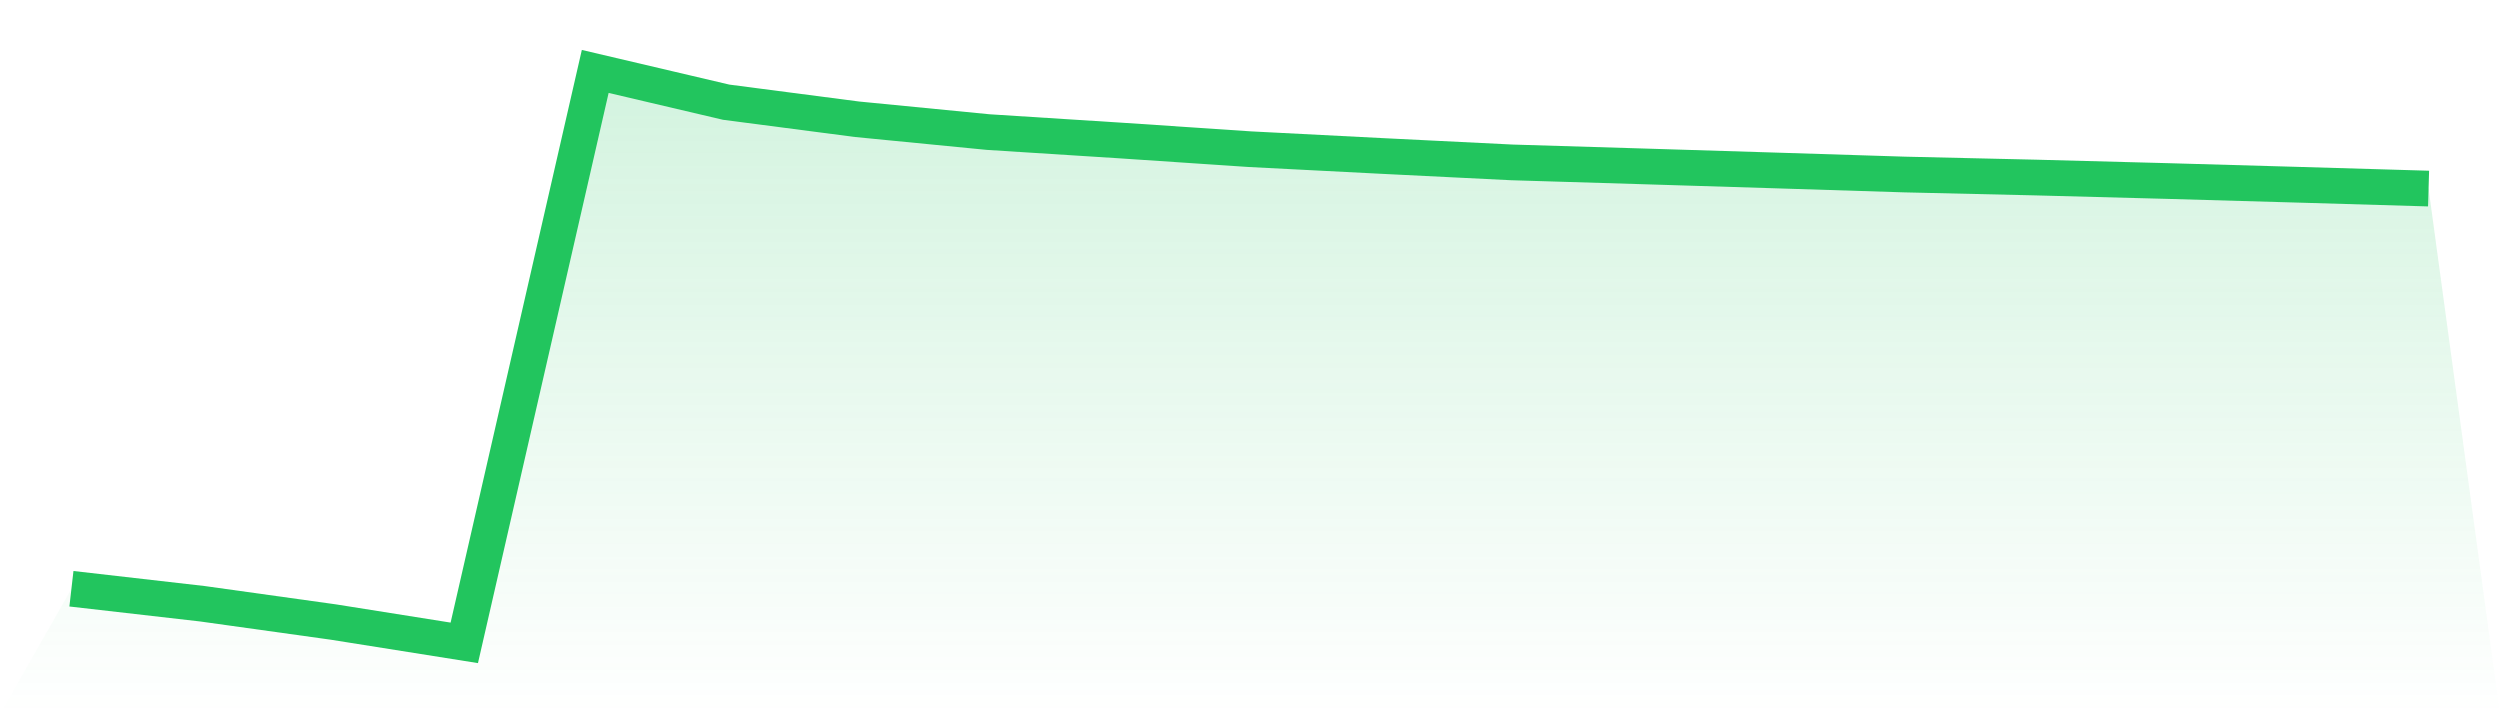 <svg viewBox="0 0 140 40" xmlns="http://www.w3.org/2000/svg">
<defs>
<linearGradient id="gradient" x1="0" x2="0" y1="0" y2="1">
<stop offset="0%" stop-color="#22c55e" stop-opacity="0.2"/>
<stop offset="100%" stop-color="#22c55e" stop-opacity="0"/>
</linearGradient>
</defs>
<path d="M4,32.97 L4,32.97 L11.333,33.81 L18.667,34.834 L26,36 L33.333,4 L40.667,5.723 L48,6.679 L55.333,7.396 L62.667,7.863 L70,8.355 L77.333,8.731 L84.667,9.094 L92,9.316 L99.333,9.542 L106.667,9.773 L114,9.942 L121.333,10.136 L128.667,10.345 L136,10.56 L140,40 L0,40 z" fill="url(#gradient)"/>
<path d="M4,32.97 L4,32.97 L11.333,33.81 L18.667,34.834 L26,36 L33.333,4 L40.667,5.723 L48,6.679 L55.333,7.396 L62.667,7.863 L70,8.355 L77.333,8.731 L84.667,9.094 L92,9.316 L99.333,9.542 L106.667,9.773 L114,9.942 L121.333,10.136 L128.667,10.345 L136,10.56" fill="none" stroke="#22c55e" stroke-width="2"/>
</svg>